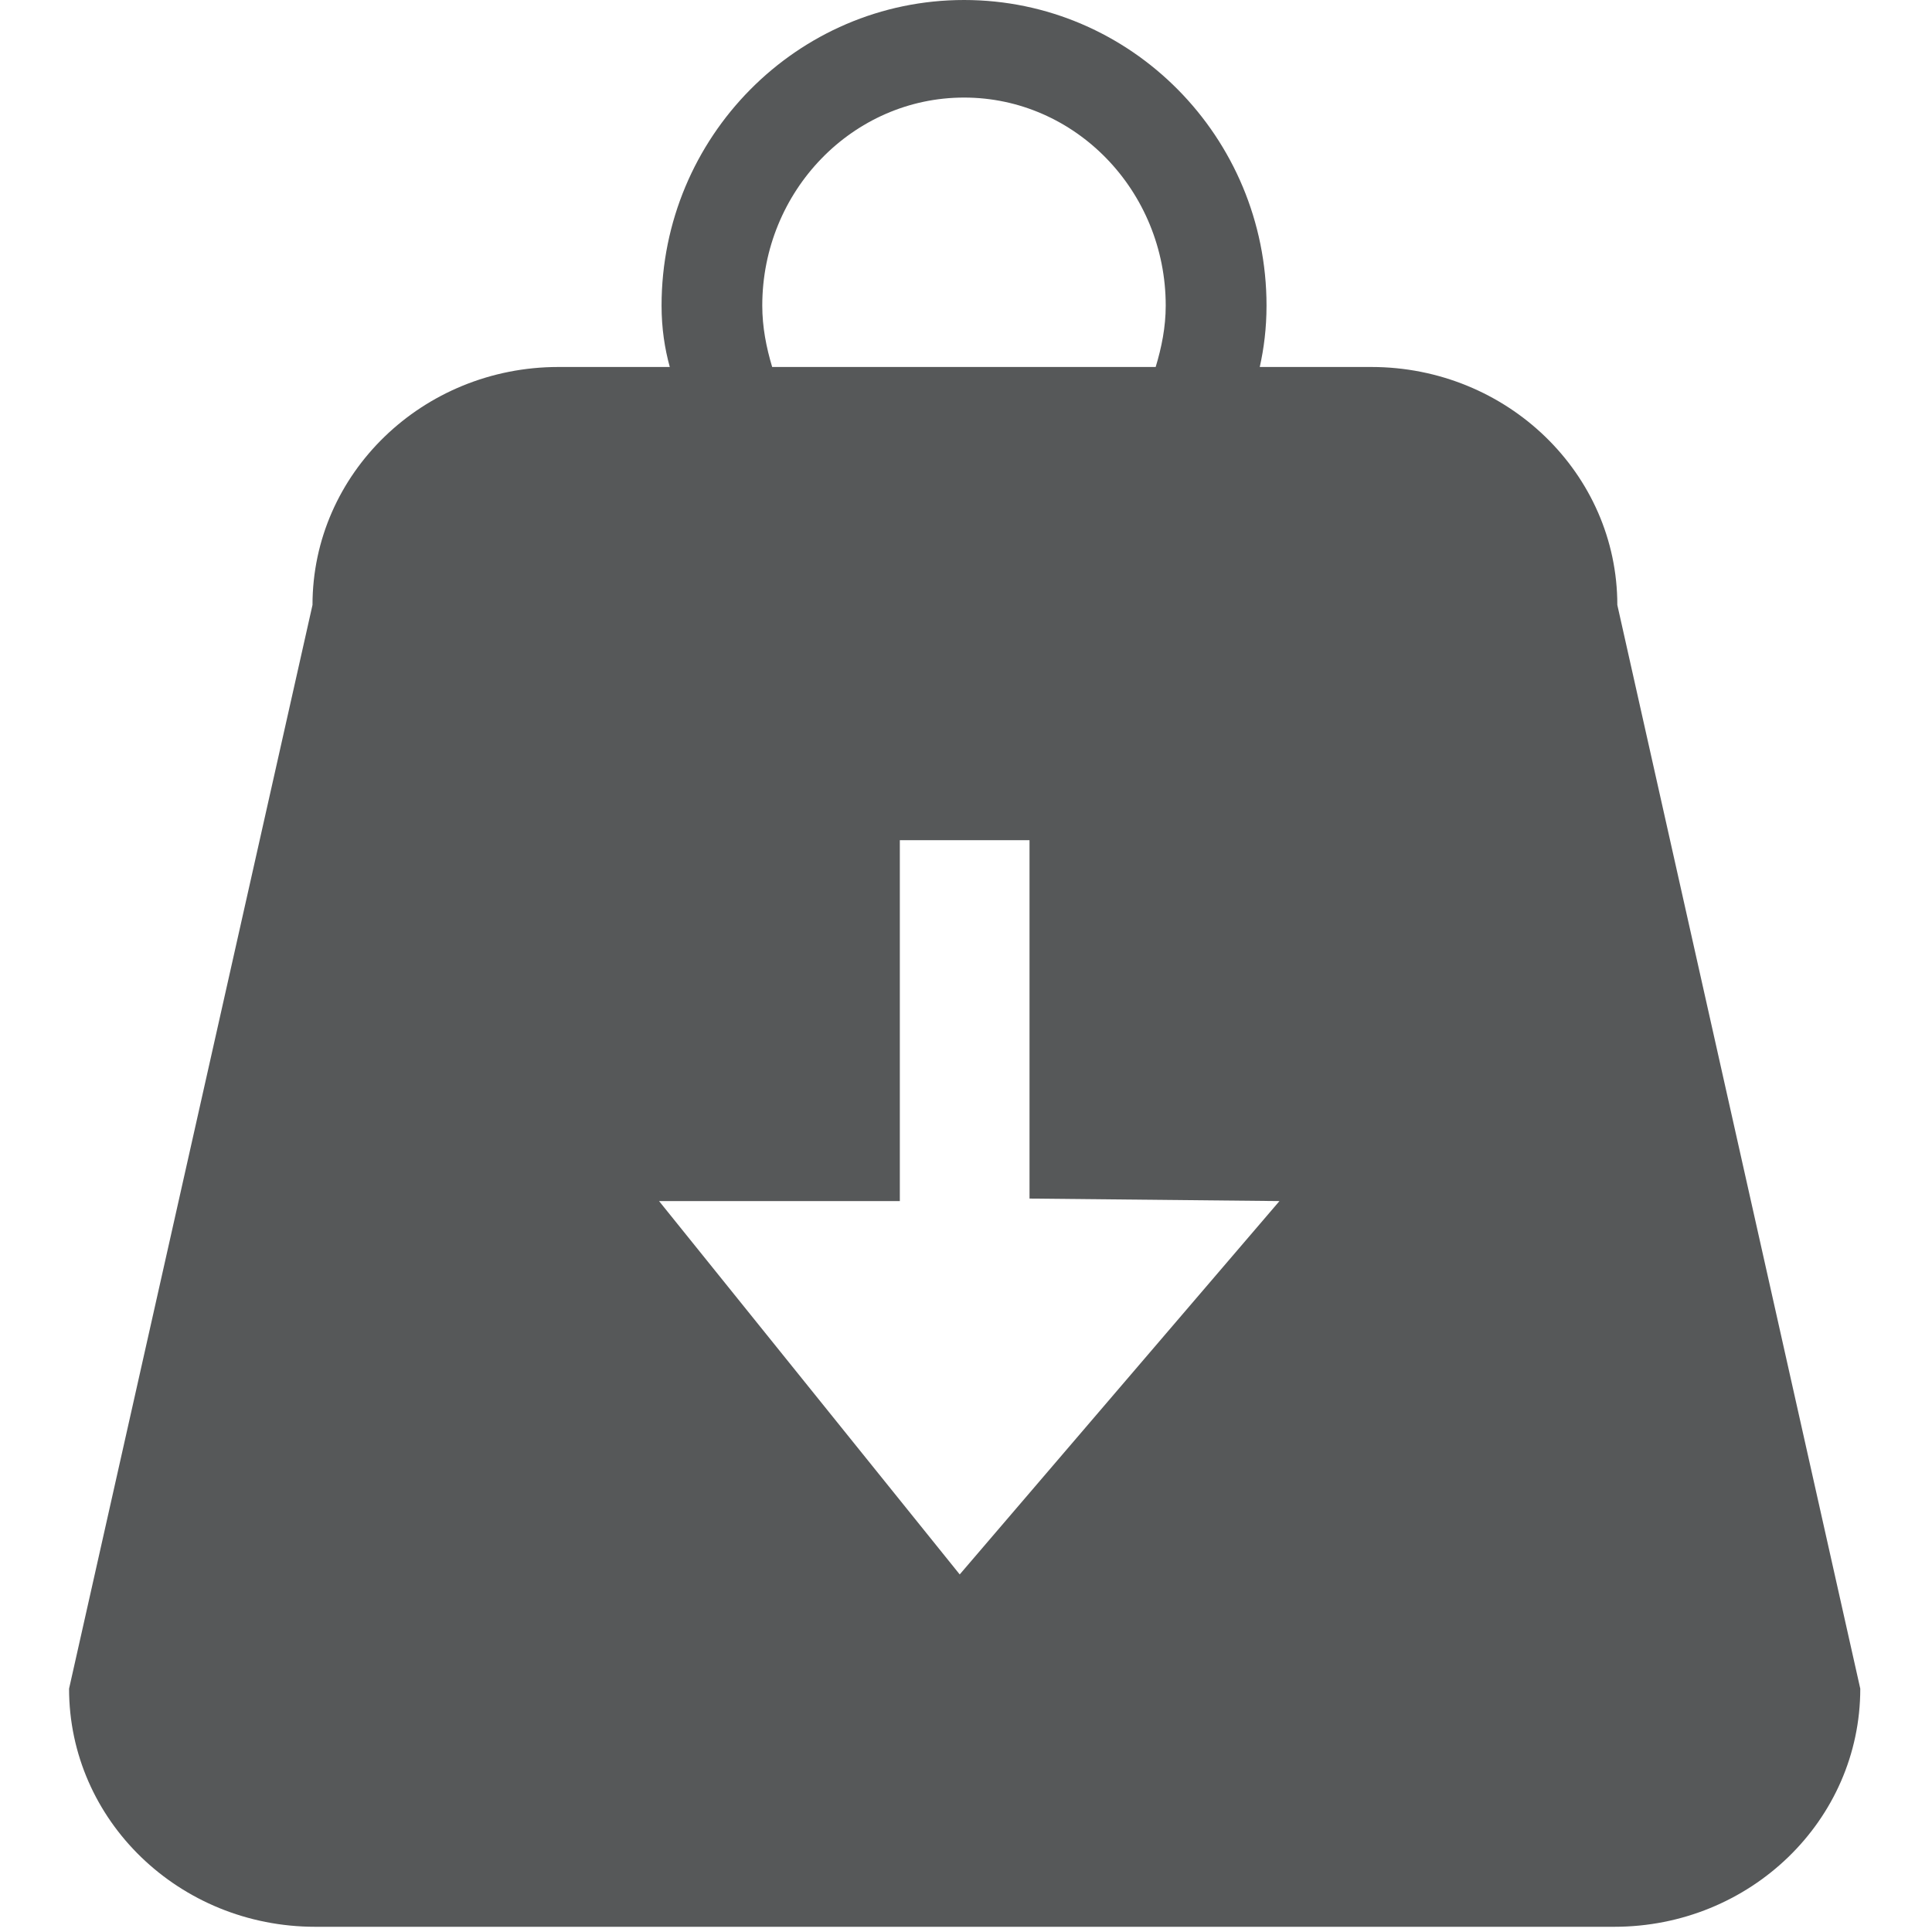 <svg width="40" height="40" viewBox="0 0 40 40" fill="none" xmlns="http://www.w3.org/2000/svg">
<path fill-rule="evenodd" clip-rule="evenodd" d="M33.485 12.525C33.485 9.805 31.205 7.598 28.39 7.598H26.082C26.167 7.218 26.222 6.798 26.222 6.327C26.222 2.837 23.415 0 19.96 0C16.505 0 13.697 2.837 13.697 6.327C13.697 6.798 13.762 7.215 13.867 7.598H11.562C8.75 7.598 6.47 9.805 6.47 12.525L1.43 34.962C1.43 37.688 3.71 39.892 6.527 39.892H33.422C36.237 39.892 38.515 37.688 38.515 34.962L33.485 12.525ZM15.782 6.327C15.782 3.955 17.655 2.02 19.96 2.02C22.262 2.02 24.135 3.953 24.135 6.327C24.135 6.772 24.05 7.192 23.927 7.598H15.987C15.865 7.192 15.782 6.772 15.782 6.327ZM18.63 24.867V17.395H21.315V24.815L26.49 24.867L19.87 32.597L13.645 24.867H18.63Z" fill="#565859"/>
</svg>
